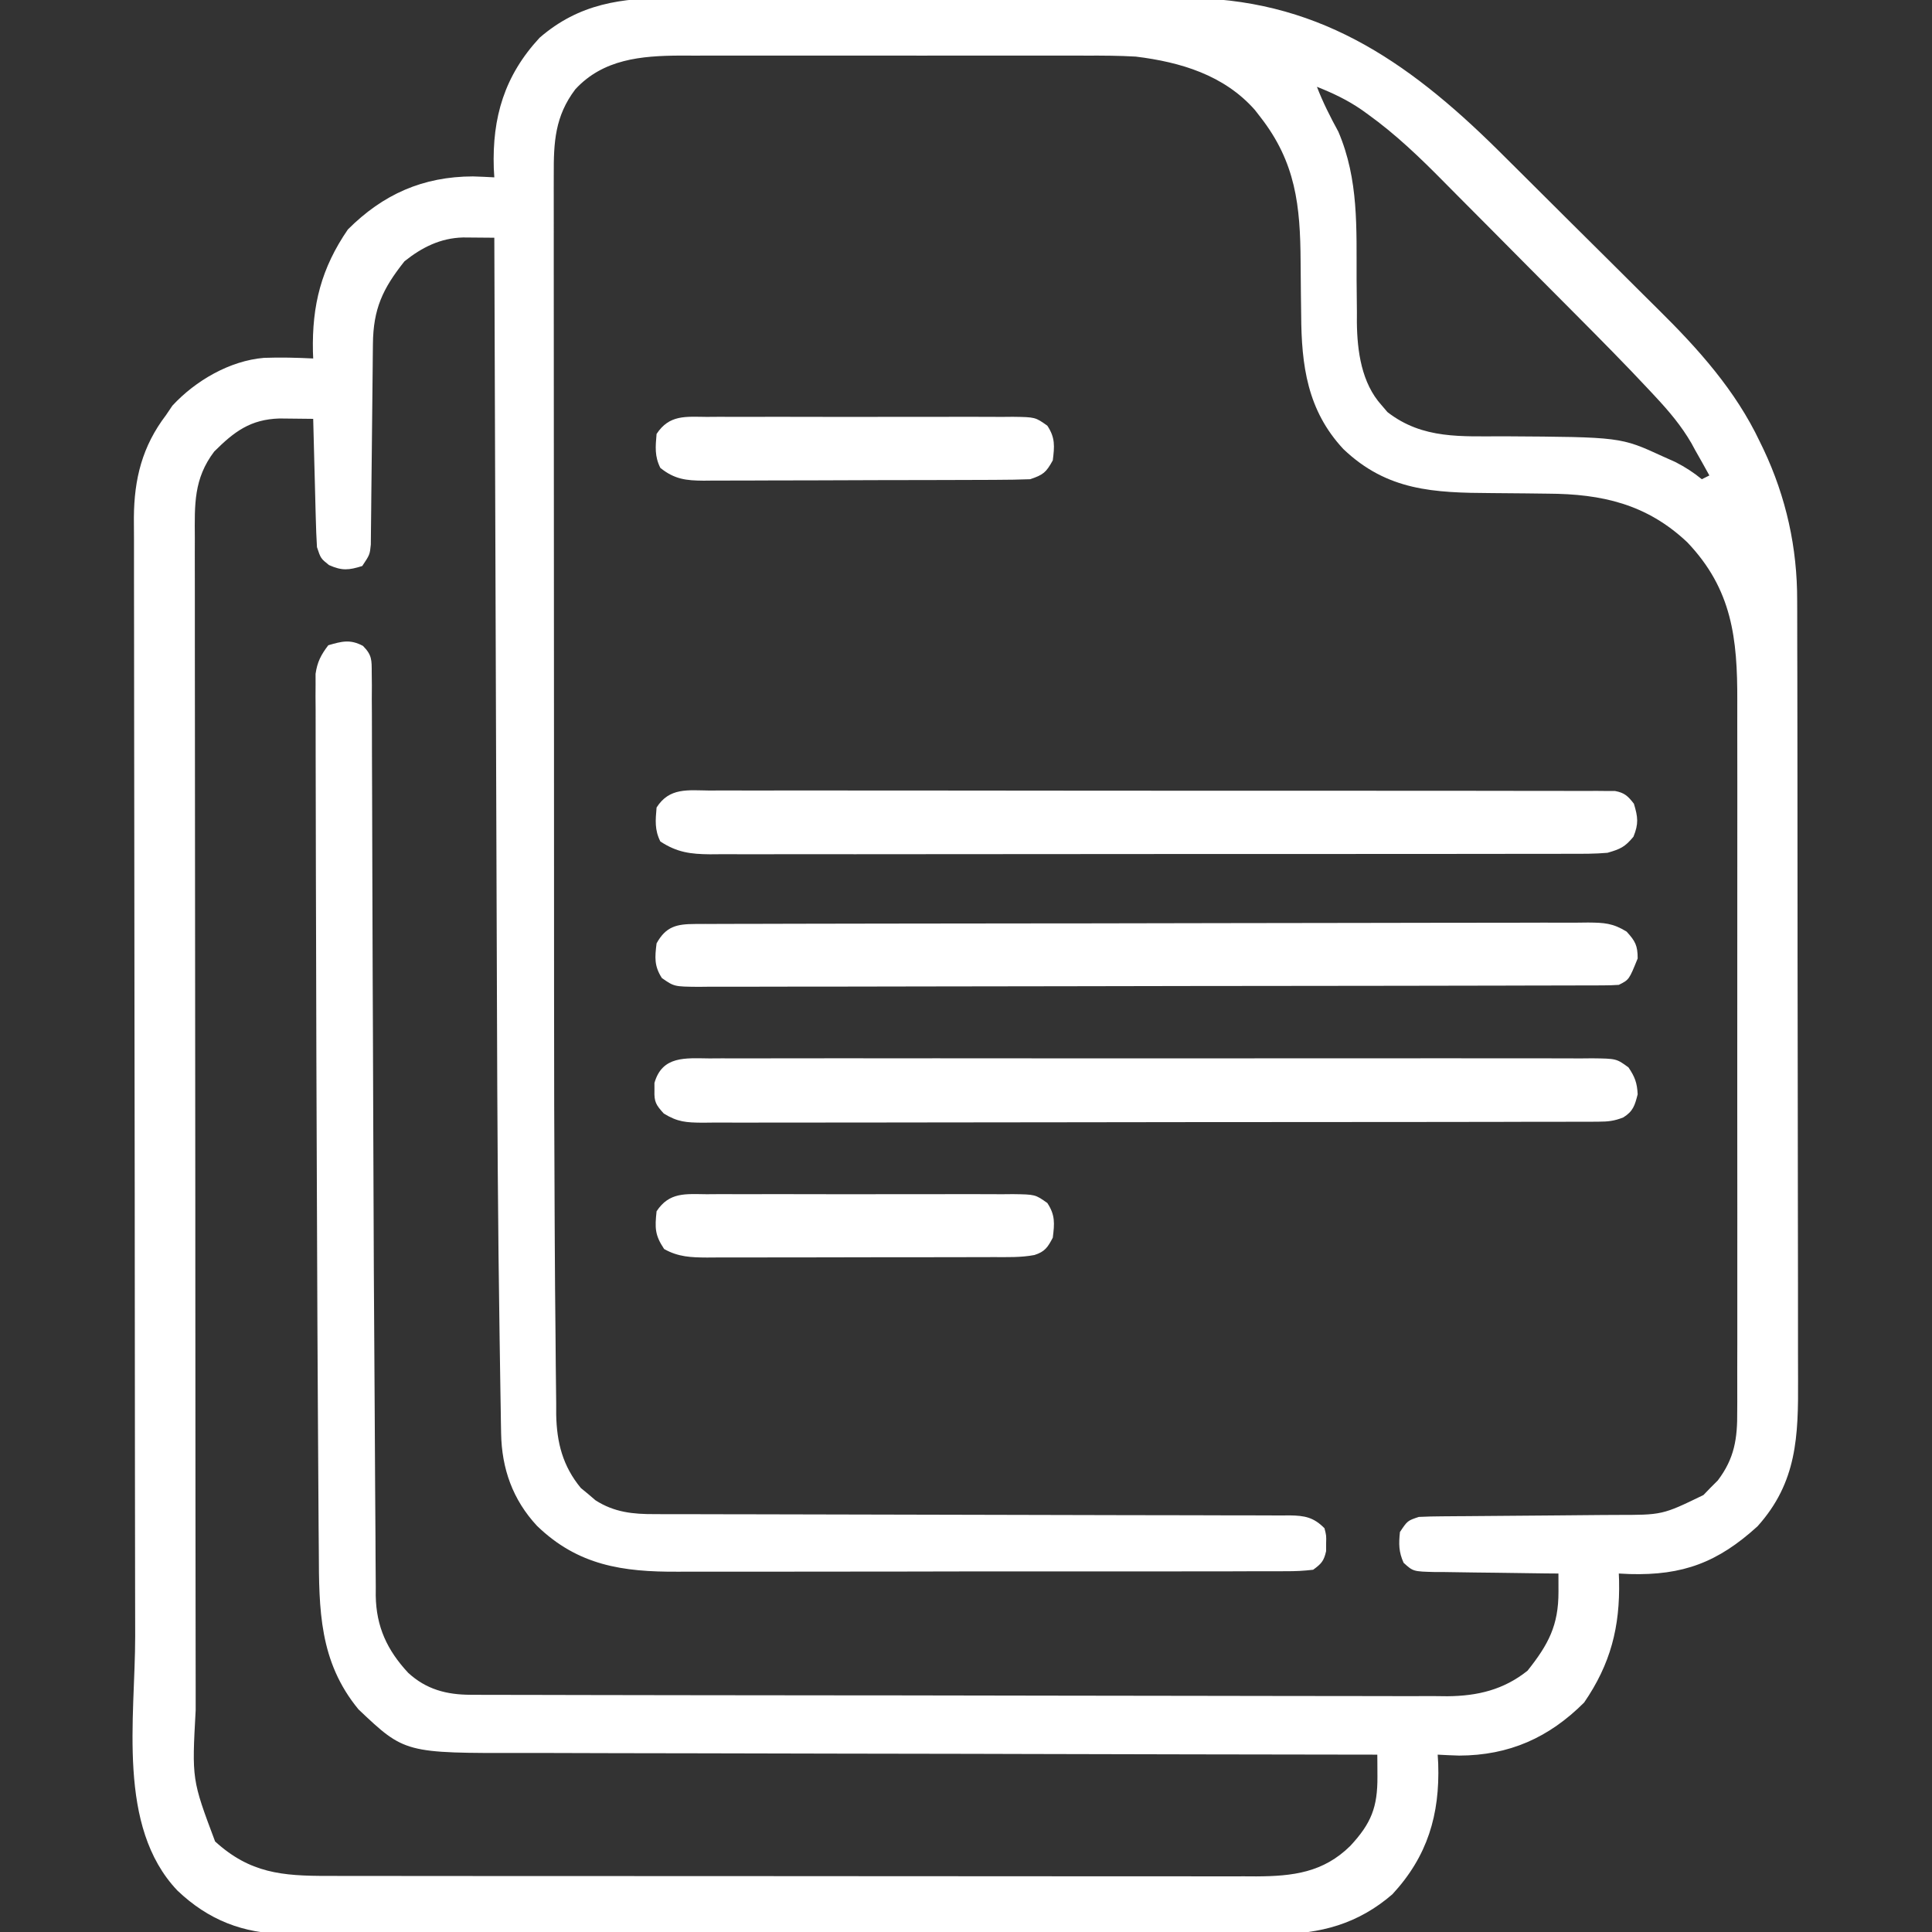 <?xml version="1.0" encoding="UTF-8"?>
<svg version="1.1" xmlns="http://www.w3.org/2000/svg" width="512" height="512">
<rect width="100%" height="100%" fill="#333333" stroke="none"/>
<path d="M0 0 C1.608 -0.005 3.215 -0.013 4.823 -0.021 C9.167 -0.039 13.51 -0.032 17.854 -0.02 C22.423 -0.01 26.992 -0.019 31.561 -0.025 C39.241 -0.033 46.921 -0.023 54.601 -0.004 C63.436 0.018 72.271 0.011 81.106 -0.011 C88.726 -0.029 96.346 -0.032 103.966 -0.021 C108.501 -0.015 113.037 -0.014 117.572 -0.028 C121.847 -0.039 126.122 -0.031 130.396 -0.008 C131.95 -0.003 133.503 -0.004 135.057 -0.013 C170.377 -0.198 194.542 16.235 218.86 40.266 C220.819 42.209 222.776 44.154 224.732 46.1 C225.415 46.778 226.098 47.457 226.801 48.156 C230.407 51.742 234.011 55.331 237.612 58.922 C241.292 62.591 244.984 66.249 248.679 69.904 C251.556 72.755 254.425 75.615 257.291 78.478 C258.647 79.829 260.006 81.177 261.369 82.521 C271.971 92.986 281.847 103.98 288.287 117.58 C288.609 118.243 288.931 118.906 289.262 119.589 C295.261 132.295 298.229 145.703 298.18 159.726 C298.184 160.691 298.189 161.657 298.193 162.651 C298.206 165.853 298.204 169.054 298.203 172.256 C298.209 174.565 298.215 176.874 298.223 179.182 C298.241 185.43 298.245 191.678 298.247 197.926 C298.248 201.833 298.252 205.741 298.258 209.648 C298.275 222.587 298.284 235.526 298.283 248.465 C298.283 249.161 298.283 249.856 298.283 250.573 C298.283 251.27 298.283 251.967 298.282 252.684 C298.282 263.98 298.301 275.275 298.329 286.57 C298.358 298.193 298.371 309.816 298.37 321.438 C298.369 327.954 298.375 334.469 298.396 340.985 C298.416 347.111 298.416 353.237 298.401 359.364 C298.399 361.607 298.404 363.85 298.416 366.094 C298.491 381.053 298.188 393.322 287.662 405.018 C277.157 414.567 267.923 418.052 253.807 417.658 C252.851 417.612 251.896 417.565 250.912 417.518 C250.947 418.409 250.947 418.409 250.982 419.318 C251.252 431.68 248.75 441.468 241.725 451.705 C232.402 461.027 221.855 465.724 208.6 465.768 C206.703 465.705 204.806 465.629 202.912 465.518 C202.959 466.305 203.005 467.093 203.053 467.904 C203.501 481.429 200.22 492.465 190.912 502.518 C181.856 510.35 171.791 513.124 160.04 513.026 C158.883 513.032 157.727 513.038 156.535 513.044 C152.681 513.06 148.827 513.048 144.973 513.035 C142.201 513.038 139.429 513.048 136.658 513.056 C129.923 513.074 123.188 513.07 116.453 513.059 C110.977 513.05 105.501 513.048 100.024 513.053 C99.243 513.053 98.462 513.054 97.658 513.055 C96.071 513.056 94.485 513.057 92.898 513.059 C78.036 513.07 63.174 513.057 48.313 513.035 C35.576 513.018 22.84 513.021 10.103 513.039 C-4.706 513.06 -19.514 513.069 -34.323 513.057 C-35.904 513.055 -37.485 513.054 -39.066 513.053 C-39.844 513.052 -40.622 513.052 -41.423 513.051 C-46.889 513.048 -52.354 513.053 -57.82 513.063 C-64.487 513.074 -71.154 513.071 -77.821 513.05 C-81.219 513.039 -84.616 513.037 -88.014 513.048 C-91.706 513.059 -95.397 513.045 -99.089 513.026 C-100.151 513.034 -101.213 513.043 -102.308 513.053 C-113.654 512.934 -122.848 509.371 -131.088 501.518 C-147.196 484.547 -142.247 455.76 -142.263 434.099 C-142.267 429.999 -142.276 425.898 -142.285 421.798 C-142.304 411.938 -142.315 402.078 -142.324 392.219 C-142.327 388.498 -142.331 384.778 -142.335 381.058 C-142.354 364.636 -142.37 348.213 -142.377 331.791 C-142.379 327.788 -142.381 323.785 -142.383 319.782 C-142.384 318.787 -142.384 317.792 -142.385 316.768 C-142.393 300.619 -142.418 284.471 -142.451 268.323 C-142.484 251.71 -142.502 235.098 -142.505 218.485 C-142.507 209.17 -142.516 199.856 -142.541 190.541 C-142.563 182.619 -142.571 174.698 -142.561 166.776 C-142.557 162.738 -142.559 158.7 -142.578 154.662 C-142.596 150.961 -142.595 147.26 -142.579 143.558 C-142.576 141.597 -142.592 139.635 -142.609 137.674 C-142.535 127.409 -140.391 118.79 -134.088 110.518 C-133.531 109.693 -132.974 108.868 -132.4 108.018 C-126.293 101.415 -117.218 96.113 -108.134 95.354 C-103.778 95.189 -99.443 95.306 -95.088 95.518 C-95.111 94.923 -95.134 94.329 -95.158 93.717 C-95.427 81.355 -92.926 71.568 -85.9 61.33 C-76.578 52.008 -66.031 47.311 -52.775 47.268 C-50.879 47.33 -48.982 47.406 -47.088 47.518 C-47.134 46.73 -47.181 45.942 -47.229 45.131 C-47.677 31.606 -44.396 20.57 -35.088 10.518 C-24.61 1.455 -13.381 -0.076 0 0 Z M-25.627 24.189 C-31.019 31.315 -31.377 38.182 -31.335 46.858 C-31.338 48.007 -31.34 49.155 -31.342 50.338 C-31.347 53.519 -31.343 56.7 -31.335 59.881 C-31.328 63.318 -31.333 66.754 -31.337 70.191 C-31.342 76.935 -31.336 83.68 -31.327 90.424 C-31.316 98.332 -31.316 106.24 -31.317 114.148 C-31.317 128.327 -31.308 142.506 -31.294 156.686 C-31.28 170.314 -31.273 183.942 -31.273 197.57 C-31.273 198.402 -31.273 199.234 -31.273 200.091 C-31.273 200.922 -31.273 201.752 -31.273 202.608 C-31.274 218.244 -31.268 233.879 -31.259 249.515 C-31.257 254.201 -31.255 258.888 -31.255 263.575 C-31.253 283.535 -31.213 303.493 -31.099 323.452 C-31.088 325.547 -31.077 327.641 -31.067 329.735 C-31.027 337.965 -30.964 346.194 -30.868 354.424 C-30.841 356.949 -30.821 359.475 -30.808 362 C-30.788 365.458 -30.743 368.915 -30.691 372.373 C-30.69 373.878 -30.69 373.878 -30.689 375.413 C-30.538 382.843 -28.956 389.04 -24.158 394.857 C-23.195 395.648 -23.195 395.648 -22.213 396.455 C-21.576 397 -20.939 397.546 -20.283 398.107 C-15.301 401.308 -10.312 401.81 -4.522 401.776 C-3.78 401.78 -3.039 401.783 -2.275 401.787 C0.198 401.797 2.672 401.793 5.145 401.789 C6.923 401.793 8.7 401.799 10.478 401.805 C14.3 401.816 18.122 401.822 21.945 401.823 C27.987 401.824 34.029 401.843 40.071 401.863 C55.075 401.912 70.079 401.943 85.082 401.965 C96.75 401.981 108.417 402.004 120.085 402.048 C126.093 402.069 132.102 402.077 138.11 402.075 C141.844 402.077 145.577 402.091 149.311 402.108 C151.044 402.114 152.778 402.115 154.511 402.11 C156.874 402.103 159.237 402.116 161.6 402.132 C162.289 402.126 162.977 402.12 163.686 402.113 C167.688 402.165 170.062 402.625 172.912 405.518 C173.408 407.455 173.408 407.455 173.35 409.518 C173.348 410.539 173.348 410.539 173.346 411.58 C172.759 414.201 172.095 414.928 169.912 416.518 C167.408 416.814 165.152 416.927 162.647 416.905 C161.901 416.911 161.156 416.916 160.388 416.922 C157.882 416.936 155.377 416.929 152.871 416.922 C151.078 416.927 149.284 416.934 147.49 416.942 C142.609 416.96 137.729 416.959 132.848 416.953 C128.771 416.95 124.693 416.956 120.616 416.963 C110.988 416.977 101.36 416.975 91.732 416.964 C81.816 416.952 71.9 416.966 61.984 416.993 C53.463 417.015 44.942 417.022 36.421 417.016 C31.336 417.013 26.251 417.015 21.165 417.032 C16.374 417.048 11.583 417.044 6.792 417.025 C5.041 417.021 3.29 417.024 1.539 417.035 C-13.007 417.115 -24.901 415.405 -35.768 404.893 C-42.205 397.975 -45.133 389.727 -45.288 380.351 C-45.307 379.331 -45.326 378.311 -45.346 377.26 C-45.361 376.152 -45.377 375.044 -45.393 373.902 C-45.423 372.141 -45.423 372.141 -45.454 370.345 C-45.507 367.122 -45.555 363.899 -45.601 360.676 C-45.631 358.632 -45.662 356.587 -45.693 354.543 C-46.138 325.592 -46.298 296.641 -46.385 267.687 C-46.407 260.582 -46.433 253.476 -46.459 246.371 C-46.506 233.716 -46.549 221.06 -46.591 208.405 C-46.63 196.162 -46.672 183.92 -46.716 171.678 C-46.718 170.914 -46.721 170.151 -46.724 169.364 C-46.738 165.531 -46.751 161.697 -46.765 157.864 C-46.878 126.415 -46.985 94.966 -47.088 63.518 C-48.857 63.499 -50.626 63.485 -52.395 63.474 C-53.38 63.466 -54.365 63.458 -55.38 63.449 C-61.372 63.6 -66.287 66.077 -70.9 69.768 C-76.662 77.011 -79.179 82.36 -79.261 91.729 C-79.275 92.96 -79.288 94.191 -79.302 95.46 C-79.307 96.112 -79.312 96.765 -79.318 97.437 C-79.334 99.488 -79.357 101.539 -79.383 103.59 C-79.453 109.419 -79.514 115.248 -79.565 121.077 C-79.596 124.649 -79.638 128.221 -79.685 131.792 C-79.701 133.152 -79.713 134.511 -79.722 135.871 C-79.734 137.769 -79.759 139.667 -79.785 141.565 C-79.795 142.645 -79.806 143.724 -79.816 144.837 C-80.088 147.518 -80.088 147.518 -82.088 150.518 C-85.688 151.637 -87.426 151.812 -90.9 150.268 C-93.088 148.518 -93.088 148.518 -94.088 145.518 C-94.241 142.934 -94.345 140.373 -94.404 137.787 C-94.425 137.037 -94.446 136.286 -94.467 135.513 C-94.533 133.119 -94.592 130.724 -94.65 128.33 C-94.694 126.706 -94.737 125.081 -94.781 123.457 C-94.888 119.477 -94.99 115.498 -95.088 111.518 C-96.999 111.49 -98.911 111.471 -100.822 111.455 C-101.887 111.443 -102.951 111.432 -104.048 111.42 C-111.72 111.666 -116.006 114.88 -121.326 120.189 C-126.78 127.396 -126.511 134.213 -126.455 142.97 C-126.457 144.346 -126.461 145.722 -126.465 147.099 C-126.474 150.872 -126.464 154.645 -126.451 158.417 C-126.44 162.491 -126.446 166.564 -126.451 170.637 C-126.456 178.615 -126.446 186.593 -126.43 194.571 C-126.413 203.872 -126.411 213.172 -126.411 222.473 C-126.409 239.08 -126.393 255.687 -126.369 272.294 C-126.346 288.385 -126.332 304.476 -126.328 320.568 C-126.328 321.557 -126.328 322.547 -126.327 323.567 C-126.327 325.561 -126.327 327.555 -126.326 329.549 C-126.326 330.533 -126.326 331.517 -126.325 332.53 C-126.325 333.512 -126.325 334.493 -126.325 335.504 C-126.321 350.864 -126.31 366.224 -126.297 381.584 C-126.293 387.138 -126.289 392.692 -126.287 398.246 C-126.282 407.066 -126.274 415.885 -126.26 424.705 C-126.253 428.731 -126.248 432.757 -126.247 436.784 C-126.247 440.481 -126.241 444.178 -126.232 447.875 C-126.229 449.822 -126.23 451.77 -126.231 453.717 C-127.241 472.127 -127.241 472.127 -121.088 488.518 C-111.842 496.947 -103.309 497.67 -91.246 497.651 C-90.164 497.654 -89.083 497.656 -87.968 497.658 C-84.349 497.664 -80.729 497.664 -77.11 497.663 C-74.513 497.666 -71.915 497.669 -69.318 497.673 C-62.999 497.681 -56.679 497.684 -50.36 497.685 C-45.222 497.685 -40.084 497.687 -34.946 497.69 C-20.368 497.699 -5.791 497.704 8.787 497.703 C9.572 497.703 10.357 497.703 11.166 497.703 C12.345 497.703 12.345 497.703 13.548 497.703 C26.291 497.702 39.033 497.712 51.775 497.726 C64.869 497.74 77.963 497.747 91.056 497.746 C98.403 497.746 105.75 497.749 113.098 497.76 C120.007 497.77 126.916 497.769 133.826 497.762 C136.36 497.761 138.895 497.763 141.429 497.769 C144.892 497.777 148.354 497.773 151.816 497.765 C153.317 497.773 153.317 497.773 154.847 497.78 C164.545 497.733 172.595 496.768 179.764 489.689 C185.292 483.729 186.997 479.48 186.947 471.314 C186.942 470.23 186.937 469.146 186.932 468.028 C186.922 466.786 186.922 466.786 186.912 465.518 C185.651 465.516 184.39 465.515 183.091 465.513 C153.12 465.477 123.148 465.421 93.177 465.34 C89.483 465.33 85.79 465.32 82.096 465.31 C81.361 465.308 80.626 465.306 79.868 465.304 C67.982 465.273 56.096 465.256 44.209 465.244 C32.002 465.232 19.794 465.204 7.586 465.163 C0.061 465.138 -7.464 465.124 -14.99 465.126 C-20.772 465.126 -26.554 465.105 -32.336 465.076 C-34.7 465.068 -37.063 465.066 -39.426 465.072 C-70.822 465.136 -70.822 465.136 -83.088 453.518 C-93.514 440.844 -93.549 427.087 -93.6 411.479 C-93.617 409.424 -93.635 407.369 -93.655 405.314 C-93.703 399.688 -93.733 394.062 -93.758 388.436 C-93.781 383.681 -93.814 378.927 -93.846 374.173 C-93.948 358.867 -94.009 343.56 -94.063 328.253 C-94.082 322.843 -94.105 317.434 -94.128 312.024 C-94.218 291.293 -94.283 270.563 -94.322 249.832 C-94.333 244.087 -94.351 238.343 -94.372 232.598 C-94.397 225.548 -94.412 218.499 -94.412 211.449 C-94.412 207.816 -94.417 204.183 -94.435 200.55 C-94.455 196.583 -94.451 192.617 -94.444 188.65 C-94.454 187.485 -94.463 186.32 -94.472 185.119 C-94.467 184.051 -94.461 182.983 -94.455 181.883 C-94.457 180.962 -94.458 180.04 -94.46 179.09 C-94.002 175.924 -93.017 174.057 -91.088 171.518 C-87.481 170.468 -85.284 169.88 -81.897 171.686 C-79.488 174.125 -79.584 175.421 -79.576 178.815 C-79.563 179.918 -79.551 181.021 -79.538 182.157 C-79.548 183.979 -79.548 183.979 -79.558 185.838 C-79.545 187.764 -79.545 187.764 -79.531 189.728 C-79.507 193.284 -79.508 196.839 -79.513 200.395 C-79.514 204.191 -79.492 207.988 -79.472 211.784 C-79.441 218.299 -79.424 224.814 -79.417 231.329 C-79.405 240.657 -79.369 249.985 -79.326 259.313 C-79.306 263.578 -79.287 267.843 -79.268 272.108 C-79.264 272.954 -79.261 273.799 -79.257 274.671 C-79.22 283.238 -79.192 291.805 -79.164 300.372 C-79.084 325.059 -78.977 349.745 -78.788 374.43 C-78.735 381.299 -78.697 388.167 -78.671 395.036 C-78.651 399.239 -78.62 403.442 -78.585 407.645 C-78.572 409.561 -78.563 411.476 -78.56 413.391 C-78.555 415.978 -78.532 418.565 -78.504 421.152 C-78.509 422.259 -78.509 422.259 -78.513 423.388 C-78.383 431.604 -75.508 437.814 -69.924 443.822 C-65.135 448.244 -59.712 449.638 -53.376 449.652 C-52.426 449.656 -51.477 449.661 -50.499 449.665 C-49.459 449.665 -48.419 449.665 -47.348 449.665 C-46.241 449.668 -45.134 449.672 -43.993 449.676 C-40.27 449.687 -36.547 449.691 -32.824 449.695 C-30.16 449.701 -27.495 449.707 -24.831 449.714 C-16.827 449.734 -8.823 449.744 -0.818 449.753 C2.953 449.758 6.724 449.763 10.496 449.768 C23.036 449.785 35.576 449.8 48.116 449.807 C51.369 449.809 54.622 449.811 57.875 449.813 C59.088 449.813 59.088 449.813 60.326 449.814 C73.42 449.823 86.514 449.848 99.608 449.88 C113.058 449.913 126.507 449.931 139.957 449.935 C147.506 449.937 155.055 449.945 162.604 449.971 C169.034 449.993 175.463 450.001 181.893 449.991 C185.172 449.987 188.45 449.991 191.728 450.008 C195.289 450.026 198.849 450.018 202.41 450.005 C203.437 450.016 204.463 450.027 205.521 450.039 C213.496 449.968 220.407 448.322 226.725 443.268 C232.238 436.337 234.945 431.279 234.924 422.354 C234.922 421.449 234.92 420.545 234.919 419.613 C234.917 418.921 234.914 418.23 234.912 417.518 C233.746 417.508 232.581 417.499 231.38 417.489 C227.057 417.449 222.736 417.384 218.414 417.31 C216.543 417.282 214.672 417.261 212.801 417.247 C210.112 417.225 207.425 417.179 204.736 417.127 C203.899 417.126 203.061 417.124 202.198 417.123 C196.418 416.977 196.418 416.977 193.88 414.671 C192.581 411.78 192.579 409.653 192.912 406.518 C194.912 403.518 194.912 403.518 197.912 402.518 C199.97 402.415 202.032 402.372 204.093 402.36 C206.005 402.344 206.005 402.344 207.957 402.329 C208.639 402.325 209.32 402.322 210.023 402.318 C212.163 402.307 214.304 402.287 216.444 402.265 C222.53 402.204 228.616 402.15 234.702 402.116 C238.428 402.095 242.153 402.06 245.878 402.015 C247.292 402.001 248.706 401.993 250.12 401.989 C262.457 402.001 262.457 402.001 273.338 396.721 C273.961 396.076 274.583 395.432 275.225 394.768 C276.178 393.816 276.178 393.816 277.15 392.846 C281.593 386.975 282.352 381.716 282.293 374.581 C282.298 373.704 282.302 372.827 282.307 371.924 C282.319 368.997 282.31 366.072 282.3 363.145 C282.304 361.042 282.31 358.939 282.316 356.836 C282.33 351.132 282.325 345.427 282.315 339.722 C282.307 333.747 282.315 327.771 282.319 321.795 C282.325 311.757 282.318 301.719 282.303 291.681 C282.287 280.088 282.292 268.495 282.309 256.902 C282.322 246.94 282.324 236.978 282.316 227.016 C282.312 221.07 282.311 215.124 282.321 209.178 C282.33 203.584 282.324 197.991 282.306 192.397 C282.302 190.348 282.303 188.3 282.31 186.251 C282.359 169.77 280.959 156.689 269.037 144.205 C258.31 134.109 246.492 131.409 232.088 131.342 C230.152 131.319 228.217 131.294 226.281 131.27 C223.258 131.235 220.235 131.205 217.211 131.192 C201.93 131.11 189.527 130.611 177.912 119.518 C168.367 109.27 166.803 97.388 166.736 83.936 C166.713 82.098 166.689 80.26 166.664 78.422 C166.629 75.565 166.6 72.709 166.586 69.852 C166.503 55.047 165.318 43.556 155.912 31.518 C155.434 30.901 154.956 30.285 154.463 29.65 C146.299 20.396 134.734 16.969 122.912 15.518 C118.525 15.26 114.153 15.243 109.759 15.259 C108.504 15.255 107.249 15.252 105.955 15.248 C102.55 15.241 99.146 15.243 95.741 15.249 C92.158 15.254 88.575 15.249 84.991 15.246 C78.981 15.243 72.97 15.247 66.959 15.257 C60.03 15.268 53.101 15.264 46.172 15.253 C40.197 15.244 34.221 15.243 28.245 15.248 C24.688 15.251 21.13 15.252 17.572 15.245 C13.607 15.238 9.642 15.248 5.677 15.259 C4.513 15.255 3.348 15.251 2.149 15.247 C-8.168 15.3 -18.256 16.182 -25.627 24.189 Z M170.912 23.518 C172.509 27.682 174.466 31.52 176.596 35.432 C182.026 48.161 181.372 60.965 181.423 74.569 C181.439 77.48 181.472 80.391 181.506 83.303 C181.503 84.179 181.5 85.055 181.497 85.958 C181.588 93.594 182.732 102.024 188.037 107.893 C188.555 108.498 189.074 109.104 189.607 109.729 C198.978 117.003 209.261 116.118 220.6 116.143 C251.411 116.335 251.411 116.335 262.537 121.455 C263.664 121.959 264.79 122.463 265.951 122.982 C268.518 124.313 270.68 125.694 272.912 127.518 C273.572 127.188 274.232 126.858 274.912 126.518 C273.683 124.274 272.43 122.051 271.162 119.83 C270.833 119.224 270.505 118.617 270.166 117.992 C267.502 113.389 264.224 109.513 260.606 105.638 C260.081 105.073 259.556 104.508 259.016 103.926 C252.7 97.167 246.194 90.596 239.67 84.037 C239.014 83.377 238.359 82.718 237.683 82.038 C234.221 78.555 230.755 75.075 227.287 71.597 C223.746 68.045 220.218 64.482 216.692 60.917 C213.937 58.136 211.174 55.365 208.408 52.595 C207.105 51.287 205.804 49.975 204.508 48.66 C198.16 42.226 191.794 36.112 184.443 30.825 C183.613 30.228 183.613 30.228 182.767 29.619 C178.971 27.002 175.171 25.213 170.912 23.518 Z " fill="#ffffff" transform="translate(178.088,-0.518)"/>
<path d="M0 0 C1.538 -0.009 1.538 -0.009 3.108 -0.019 C6.555 -0.035 10.001 -0.022 13.449 -0.01 C15.916 -0.015 18.383 -0.022 20.85 -0.031 C26.861 -0.047 32.872 -0.045 38.883 -0.033 C43.768 -0.024 48.653 -0.023 53.538 -0.027 C54.233 -0.028 54.928 -0.029 55.644 -0.029 C57.056 -0.03 58.468 -0.032 59.879 -0.033 C73.12 -0.044 86.361 -0.031 99.602 -0.01 C110.967 0.008 122.332 0.005 133.696 -0.014 C146.889 -0.035 160.083 -0.043 173.276 -0.031 C174.683 -0.03 176.089 -0.029 177.496 -0.027 C178.188 -0.027 178.88 -0.026 179.593 -0.025 C184.472 -0.022 189.352 -0.028 194.232 -0.037 C200.798 -0.05 207.365 -0.041 213.931 -0.018 C216.345 -0.012 218.759 -0.014 221.173 -0.023 C224.46 -0.034 227.747 -0.02 231.034 0 C231.996 -0.009 232.958 -0.018 233.95 -0.027 C240.39 0.049 240.39 0.049 243.586 2.387 C245.278 4.895 245.869 6.482 246.017 9.508 C245.265 12.448 244.819 14.008 242.208 15.636 C239.844 16.577 238.185 16.76 235.65 16.765 C234.778 16.772 233.906 16.778 233.007 16.785 C232.053 16.782 231.099 16.779 230.117 16.775 C228.592 16.782 228.592 16.782 227.036 16.789 C223.619 16.802 220.202 16.8 216.785 16.798 C214.339 16.804 211.893 16.811 209.448 16.819 C203.488 16.835 197.529 16.841 191.569 16.842 C186.726 16.843 181.882 16.847 177.039 16.853 C163.309 16.871 149.579 16.88 135.849 16.879 C134.738 16.879 134.738 16.879 133.606 16.879 C132.865 16.878 132.123 16.878 131.36 16.878 C119.345 16.877 107.331 16.897 95.317 16.925 C82.982 16.954 70.648 16.967 58.314 16.966 C51.388 16.965 44.463 16.97 37.537 16.992 C31.026 17.012 24.515 17.012 18.003 16.997 C15.611 16.995 13.218 17 10.826 17.012 C7.565 17.027 4.305 17.018 1.044 17.002 C0.093 17.013 -0.859 17.023 -1.839 17.034 C-6.095 16.989 -8.378 16.881 -12.07 14.602 C-14.135 12.342 -14.645 11.518 -14.546 8.508 C-14.547 7.848 -14.548 7.188 -14.549 6.508 C-12.487 -0.774 -6.264 -0.058 0 0 Z " fill="#ffffff" transform="translate(187.983,280.492)"/>
<path d="M0 0 C0.867 -0.004 1.734 -0.009 2.627 -0.014 C3.579 -0.013 4.532 -0.013 5.514 -0.013 C6.526 -0.017 7.537 -0.02 8.58 -0.024 C11.986 -0.035 15.392 -0.039 18.799 -0.043 C21.234 -0.049 23.67 -0.056 26.106 -0.063 C33.425 -0.082 40.745 -0.093 48.064 -0.101 C51.51 -0.106 54.957 -0.111 58.403 -0.116 C69.857 -0.133 81.311 -0.148 92.765 -0.155 C95.737 -0.157 98.708 -0.159 101.68 -0.161 C102.419 -0.161 103.158 -0.162 103.919 -0.162 C115.891 -0.171 127.864 -0.196 139.836 -0.229 C152.125 -0.262 164.414 -0.28 176.703 -0.283 C183.604 -0.285 190.505 -0.294 197.406 -0.319 C203.895 -0.343 210.384 -0.347 216.873 -0.337 C219.258 -0.336 221.643 -0.342 224.027 -0.356 C227.277 -0.374 230.526 -0.367 233.776 -0.354 C234.724 -0.364 235.672 -0.375 236.649 -0.387 C240.876 -0.345 243.165 -0.239 246.834 2.016 C249.142 4.538 249.772 5.714 249.772 9.134 C247.495 14.773 247.495 14.773 244.772 16.134 C243.389 16.23 242.003 16.265 240.617 16.268 C239.741 16.273 238.865 16.277 237.963 16.282 C236.995 16.282 236.027 16.282 235.029 16.281 C234.005 16.285 232.981 16.289 231.927 16.293 C228.473 16.304 225.02 16.307 221.567 16.311 C219.1 16.317 216.634 16.324 214.167 16.331 C206.749 16.35 199.331 16.361 191.913 16.37 C188.422 16.374 184.931 16.38 181.44 16.385 C169.839 16.402 158.237 16.416 146.636 16.424 C143.624 16.426 140.613 16.427 137.602 16.429 C136.479 16.43 136.479 16.43 135.334 16.431 C123.202 16.439 111.071 16.465 98.939 16.497 C86.491 16.53 74.042 16.548 61.594 16.551 C54.602 16.553 47.61 16.562 40.618 16.588 C34.043 16.612 27.469 16.615 20.894 16.605 C18.477 16.604 16.06 16.611 13.643 16.625 C10.351 16.642 7.06 16.635 3.768 16.622 C2.323 16.638 2.323 16.638 0.848 16.655 C-5.571 16.593 -5.571 16.593 -8.826 14.322 C-10.878 11.12 -10.693 8.855 -10.228 5.134 C-7.745 0.641 -4.904 0.012 0 0 Z " fill="#ffffff" transform="translate(184.228,244.866)"/>
<path d="M0 0 C1.546 -0.008 1.546 -0.008 3.122 -0.017 C6.586 -0.03 10.048 -0.015 13.512 -0.001 C15.99 -0.004 18.468 -0.01 20.947 -0.017 C26.986 -0.029 33.025 -0.023 39.064 -0.008 C46.094 0.009 53.124 0.005 60.154 0.002 C72.694 -0.004 85.235 0.01 97.775 0.035 C109.95 0.059 122.125 0.066 134.3 0.055 C147.552 0.044 160.804 0.042 174.056 0.056 C175.469 0.058 176.881 0.059 178.294 0.061 C178.988 0.062 179.683 0.062 180.399 0.063 C185.302 0.068 190.205 0.066 195.108 0.062 C201.703 0.056 208.298 0.067 214.893 0.089 C217.319 0.094 219.744 0.095 222.17 0.09 C225.471 0.084 228.771 0.096 232.072 0.114 C233.041 0.108 234.01 0.102 235.008 0.095 C235.889 0.104 236.771 0.112 237.679 0.121 C238.441 0.122 239.203 0.123 239.988 0.124 C242.534 0.608 243.399 1.475 244.972 3.501 C246.047 7.032 246.255 8.811 244.847 12.251 C242.559 14.997 241.408 15.498 237.972 16.501 C234.684 16.791 231.409 16.775 228.11 16.762 C227.11 16.766 226.109 16.77 225.078 16.773 C221.722 16.784 218.366 16.78 215.01 16.776 C212.605 16.78 210.2 16.785 207.795 16.791 C201.939 16.803 196.083 16.806 190.227 16.804 C185.467 16.802 180.707 16.804 175.947 16.808 C175.269 16.808 174.592 16.809 173.894 16.81 C172.517 16.811 171.141 16.812 169.764 16.813 C156.857 16.824 143.95 16.822 131.042 16.816 C119.236 16.811 107.429 16.822 95.622 16.841 C83.497 16.86 71.372 16.869 59.247 16.865 C52.44 16.863 45.633 16.865 38.827 16.88 C32.427 16.893 26.028 16.89 19.628 16.877 C17.278 16.875 14.927 16.878 12.577 16.886 C9.372 16.896 6.167 16.888 2.961 16.875 C2.029 16.883 1.097 16.89 0.136 16.898 C-4.988 16.855 -8.609 16.404 -13.028 13.501 C-14.574 10.409 -14.321 7.907 -14.028 4.501 C-10.627 -0.858 -5.715 -0.057 0 0 Z " fill="#ffffff" transform="translate(188.028,209.499)"/>
<path d="M0 0 C0.94 -0.007 1.881 -0.014 2.849 -0.021 C5.958 -0.039 9.065 -0.027 12.174 -0.014 C14.333 -0.016 16.493 -0.02 18.652 -0.025 C23.178 -0.031 27.704 -0.023 32.23 -0.004 C38.034 0.019 43.838 0.006 49.642 -0.018 C54.101 -0.033 58.56 -0.028 63.02 -0.018 C65.16 -0.015 67.3 -0.018 69.44 -0.028 C72.431 -0.038 75.42 -0.022 78.41 0 C79.74 -0.012 79.74 -0.012 81.096 -0.025 C87.058 0.058 87.058 0.058 90.259 2.331 C92.372 5.525 92.173 7.774 91.705 11.518 C89.945 14.703 89.206 15.351 85.705 16.518 C82.765 16.625 79.848 16.675 76.907 16.679 C76.007 16.684 75.108 16.689 74.181 16.694 C71.202 16.708 68.223 16.715 65.244 16.721 C63.175 16.726 61.107 16.732 59.038 16.738 C54.698 16.748 50.359 16.754 46.02 16.758 C40.459 16.763 34.898 16.787 29.337 16.816 C25.063 16.834 20.79 16.84 16.516 16.841 C14.465 16.844 12.415 16.852 10.365 16.865 C7.497 16.882 4.63 16.881 1.762 16.874 C0.492 16.888 0.492 16.888 -0.804 16.902 C-5.452 16.869 -8.523 16.546 -12.295 13.518 C-13.841 10.426 -13.589 7.923 -13.295 4.518 C-9.921 -0.628 -5.589 -0.051 0 0 Z " fill="#ffffff" transform="translate(187.295,110.482)"/>
<path d="M0 0 C0.94 -0.007 1.881 -0.014 2.849 -0.021 C5.958 -0.039 9.065 -0.027 12.174 -0.014 C14.333 -0.016 16.493 -0.02 18.652 -0.025 C23.178 -0.031 27.704 -0.023 32.23 -0.004 C38.034 0.019 43.838 0.006 49.642 -0.018 C54.101 -0.033 58.56 -0.028 63.02 -0.018 C65.16 -0.015 67.3 -0.018 69.44 -0.028 C72.431 -0.038 75.42 -0.022 78.41 0 C79.74 -0.012 79.74 -0.012 81.096 -0.025 C87.058 0.058 87.058 0.058 90.259 2.331 C92.372 5.525 92.173 7.774 91.705 11.518 C90.359 14.075 89.613 15.229 86.84 16.111 C83.249 16.795 79.619 16.665 75.977 16.663 C75.097 16.666 74.217 16.67 73.31 16.673 C70.401 16.683 67.493 16.684 64.584 16.686 C62.561 16.689 60.539 16.692 58.516 16.696 C54.277 16.702 50.038 16.703 45.799 16.703 C40.367 16.703 34.935 16.716 29.503 16.734 C25.326 16.745 21.149 16.747 16.972 16.746 C14.97 16.747 12.967 16.752 10.964 16.76 C8.164 16.769 5.363 16.767 2.563 16.76 C1.323 16.769 1.323 16.769 0.058 16.778 C-4.128 16.755 -7.557 16.633 -11.295 14.518 C-13.775 10.797 -13.758 8.92 -13.295 4.518 C-9.909 -0.624 -5.595 -0.051 0 0 Z " fill="#ffffff" transform="translate(187.295,316.482)"/>
</svg>
